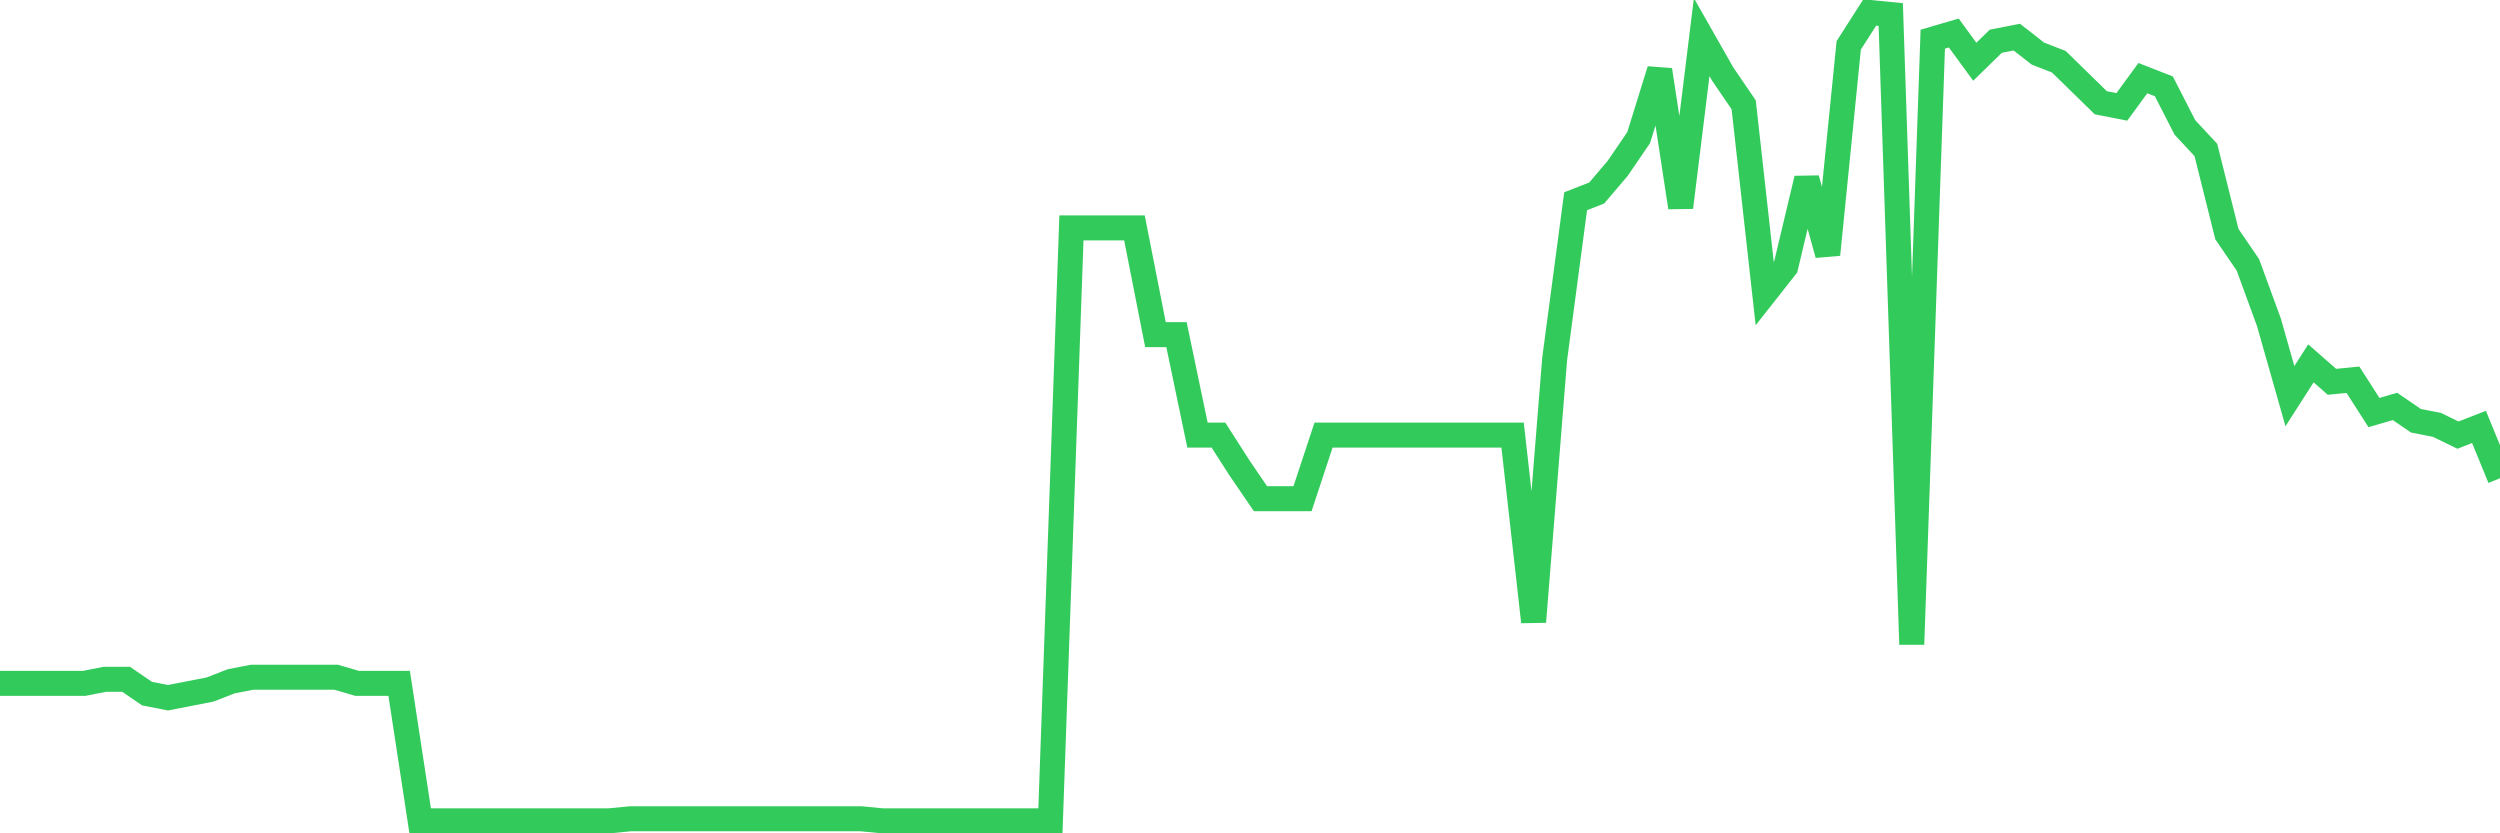 <svg
  xmlns="http://www.w3.org/2000/svg"
  xmlns:xlink="http://www.w3.org/1999/xlink"
  width="120"
  height="40"
  viewBox="0 0 120 40"
  preserveAspectRatio="none"
>
  <polyline
    points="0,32.802 1.008,32.802 2.017,32.802 3.025,32.802 4.034,32.802 5.042,32.605 6.05,32.605 7.059,33.294 8.067,33.491 9.076,33.294 10.084,33.097 11.092,32.704 12.101,32.507 13.109,32.507 14.118,32.507 15.126,32.507 16.134,32.507 17.143,32.802 18.151,32.802 19.16,32.802 20.168,39.4 21.176,39.4 22.185,39.4 23.193,39.4 24.202,39.4 25.21,39.4 26.218,39.4 27.227,39.4 28.235,39.4 29.244,39.4 30.252,39.302 31.261,39.302 32.269,39.302 33.277,39.302 34.286,39.302 35.294,39.302 36.303,39.302 37.311,39.302 38.319,39.302 39.328,39.302 40.336,39.302 41.345,39.302 42.353,39.4 43.361,39.4 44.37,39.4 45.378,39.4 46.387,39.4 47.395,39.4 48.403,39.4 49.412,39.4 50.42,39.4 51.429,10.94 52.437,10.94 53.445,10.94 54.454,10.94 55.462,16.061 56.471,16.061 57.479,20.886 58.487,20.886 59.496,22.462 60.504,23.939 61.513,23.939 62.521,23.939 63.529,20.886 64.538,20.886 65.546,20.886 66.555,20.886 67.563,20.886 68.571,20.886 69.58,20.886 70.588,20.886 71.597,20.886 72.605,20.886 73.613,29.848 74.622,17.243 75.63,9.66 76.639,9.266 77.647,8.084 78.655,6.607 79.664,3.357 80.672,9.955 81.681,1.782 82.689,3.554 83.697,5.031 84.706,14.091 85.714,12.811 86.723,8.577 87.731,12.22 88.739,2.176 89.748,0.6 90.756,0.698 91.765,30.931 92.773,1.88 93.782,1.585 94.79,2.963 95.798,1.979 96.807,1.782 97.815,2.57 98.824,2.963 99.832,3.948 100.84,4.933 101.849,5.13 102.857,3.751 103.866,4.145 104.874,6.115 105.882,7.198 106.891,11.236 107.899,12.713 108.908,15.47 109.916,19.015 110.924,17.44 111.933,18.326 112.941,18.227 113.95,19.803 114.958,19.508 115.966,20.197 116.975,20.394 117.983,20.886 118.992,20.492 120,22.954"
    fill="none"
    stroke="#32ca5b"
    stroke-width="1.2"
  >
  </polyline>
</svg>